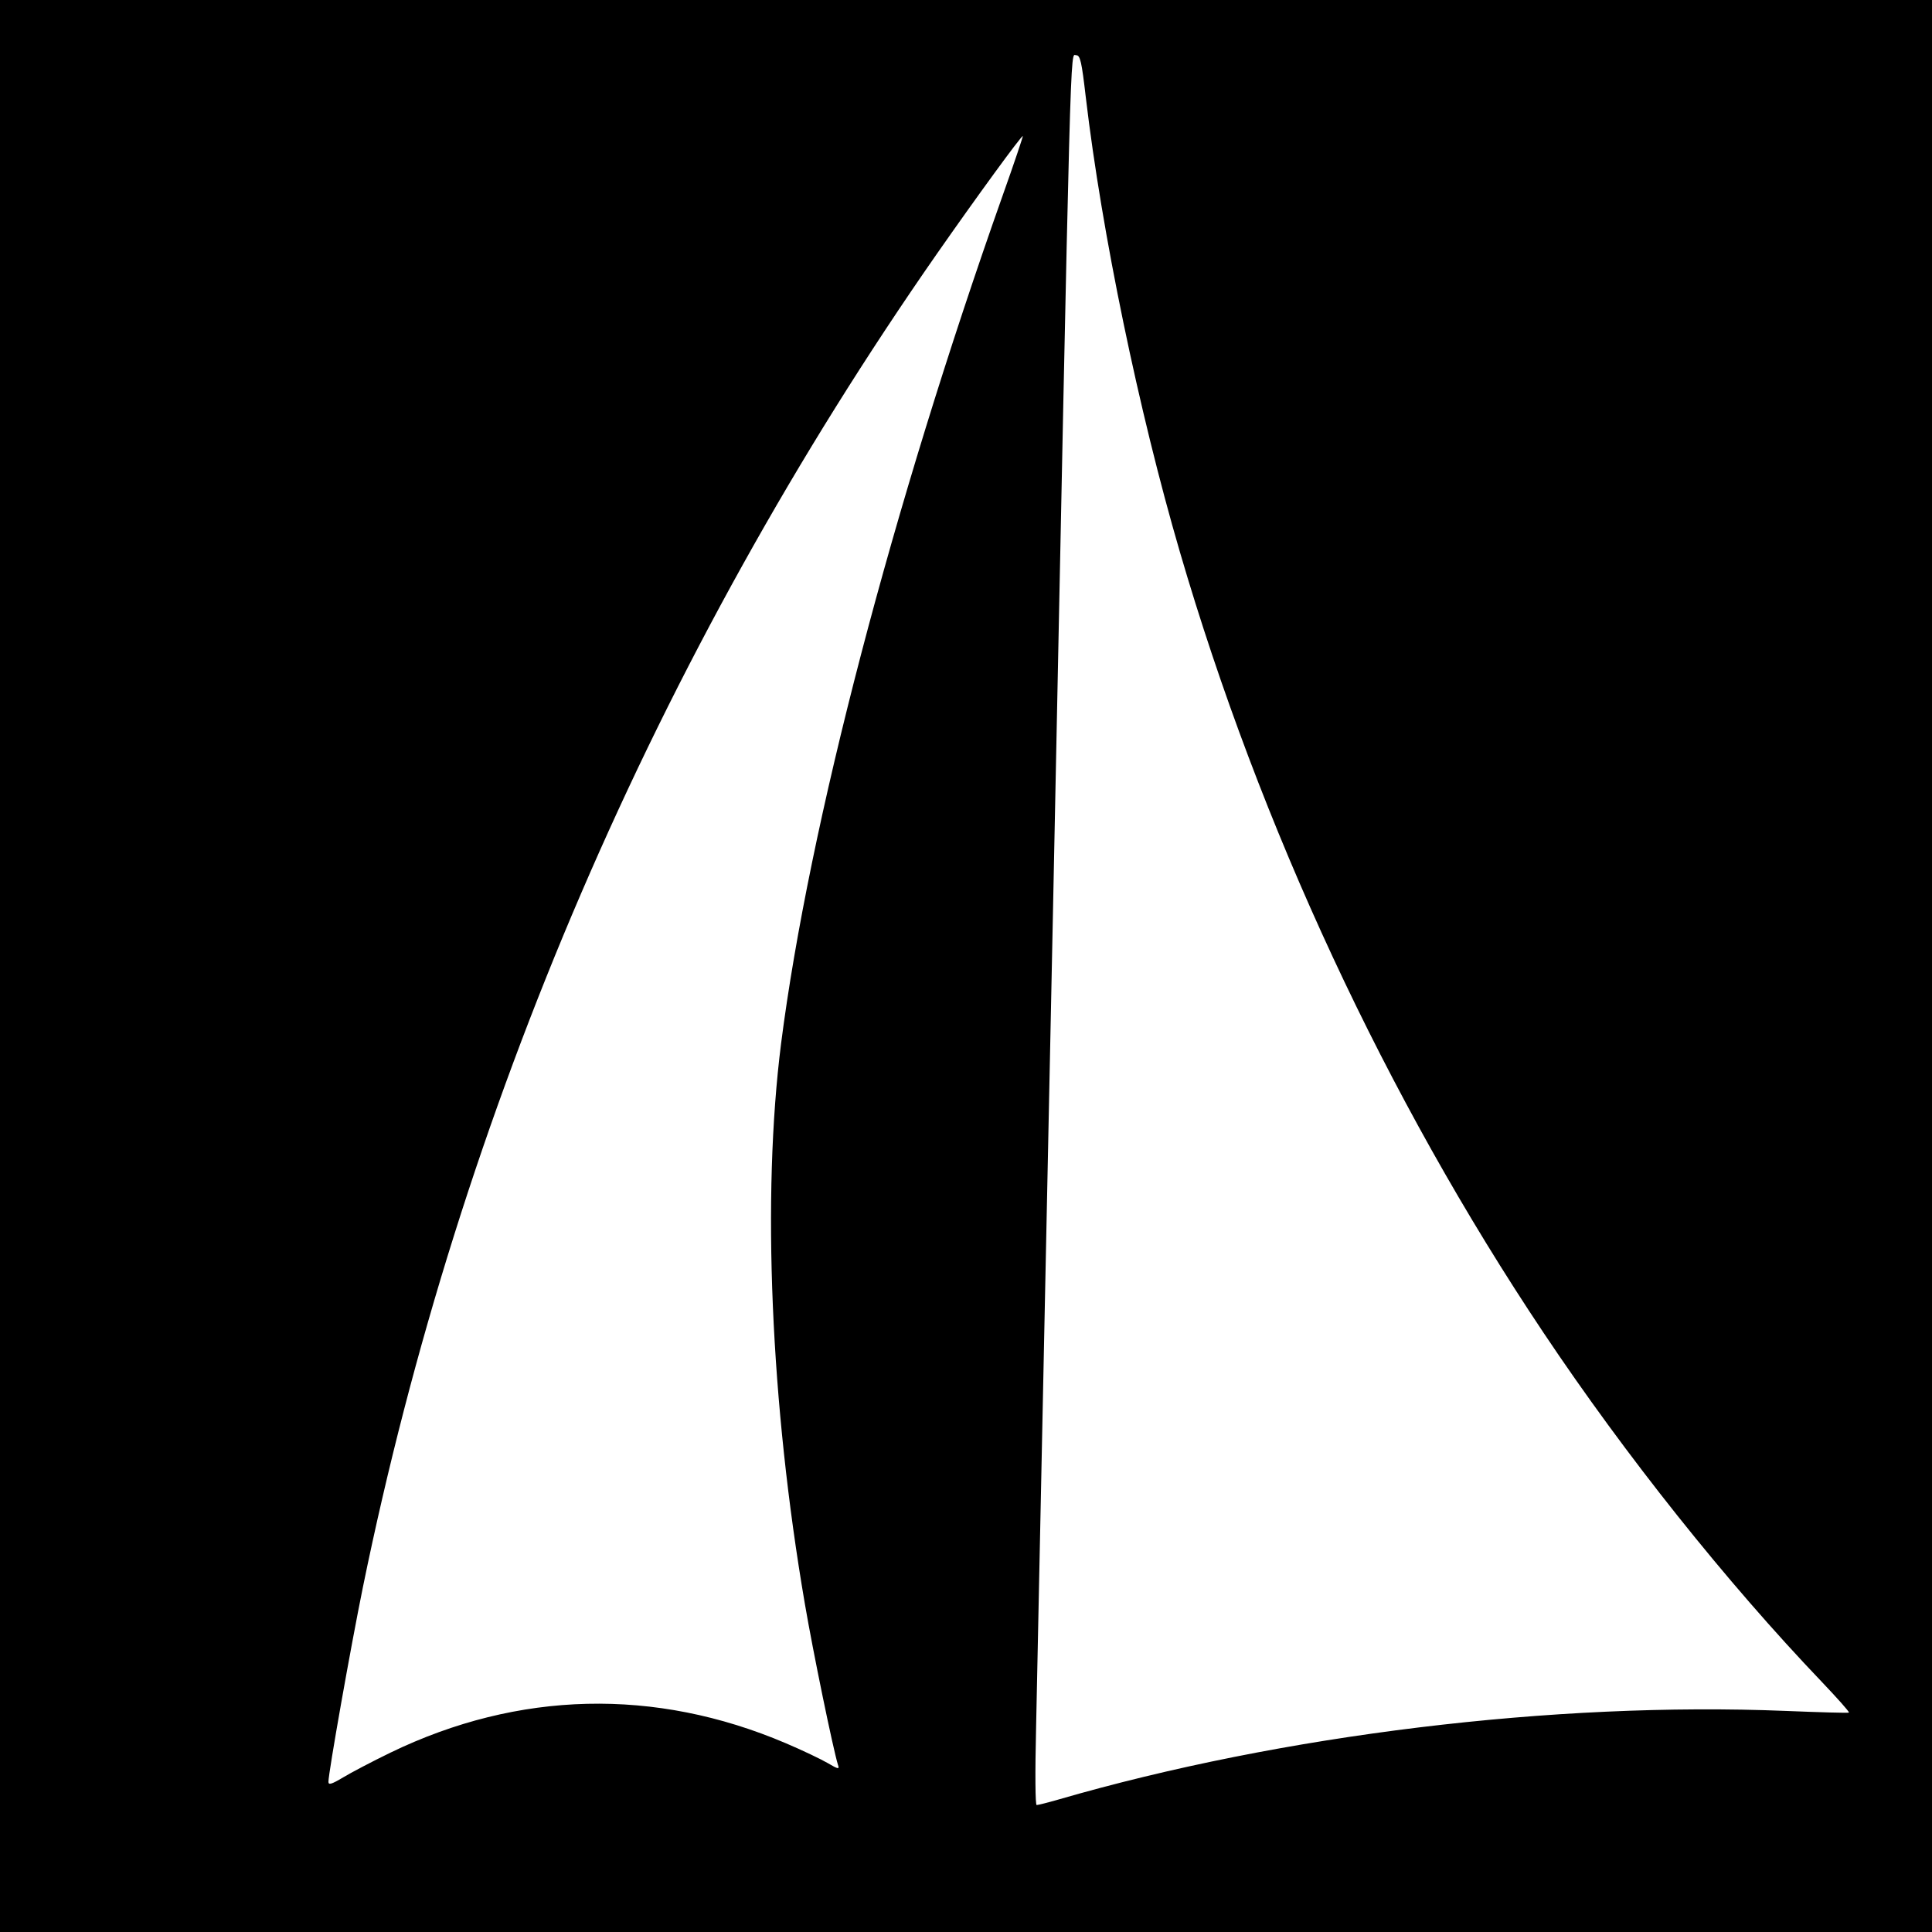 <?xml version="1.0" standalone="no"?>
<!DOCTYPE svg PUBLIC "-//W3C//DTD SVG 20010904//EN"
 "http://www.w3.org/TR/2001/REC-SVG-20010904/DTD/svg10.dtd">
<svg version="1.0" xmlns="http://www.w3.org/2000/svg"
 width="700pt" height="700pt" viewBox="0 0 700 700"
 preserveAspectRatio="xMidYMid meet">
<g transform="translate(0,700) scale(0.1,-0.1)"
fill="#000000" stroke="none">
<path d="M0 3500 l0 -3500 3500 0 3500 0 0 3500 0 3500 -3500 0 -3500 0 0
-3500z m3934 3148 c58 -492 192 -1138 341 -1648 291 -996 748 -1977 1317
-2828 298 -446 663 -904 1009 -1266 56 -59 100 -108 98 -111 -2 -2 -105 1
-229 6 -837 34 -1825 -86 -2635 -321 -38 -11 -74 -20 -79 -20 -5 0 -6 115 -2
283 3 155 31 1481 61 2947 66 3261 62 3110 84 3110 15 0 20 -23 35 -152z
m-300 -353 c-400 -1129 -703 -2287 -804 -3076 -70 -553 -38 -1306 86 -2029 30
-176 102 -525 120 -584 6 -17 2 -17 -37 6 -24 14 -93 47 -152 72 -474 202
-969 190 -1432 -34 -66 -32 -144 -73 -172 -90 -42 -25 -53 -28 -53 -16 0 33
81 490 125 706 352 1720 1063 3372 2080 4831 141 202 307 430 311 426 1 -1
-31 -97 -72 -212z"/>
</g>
</svg>
